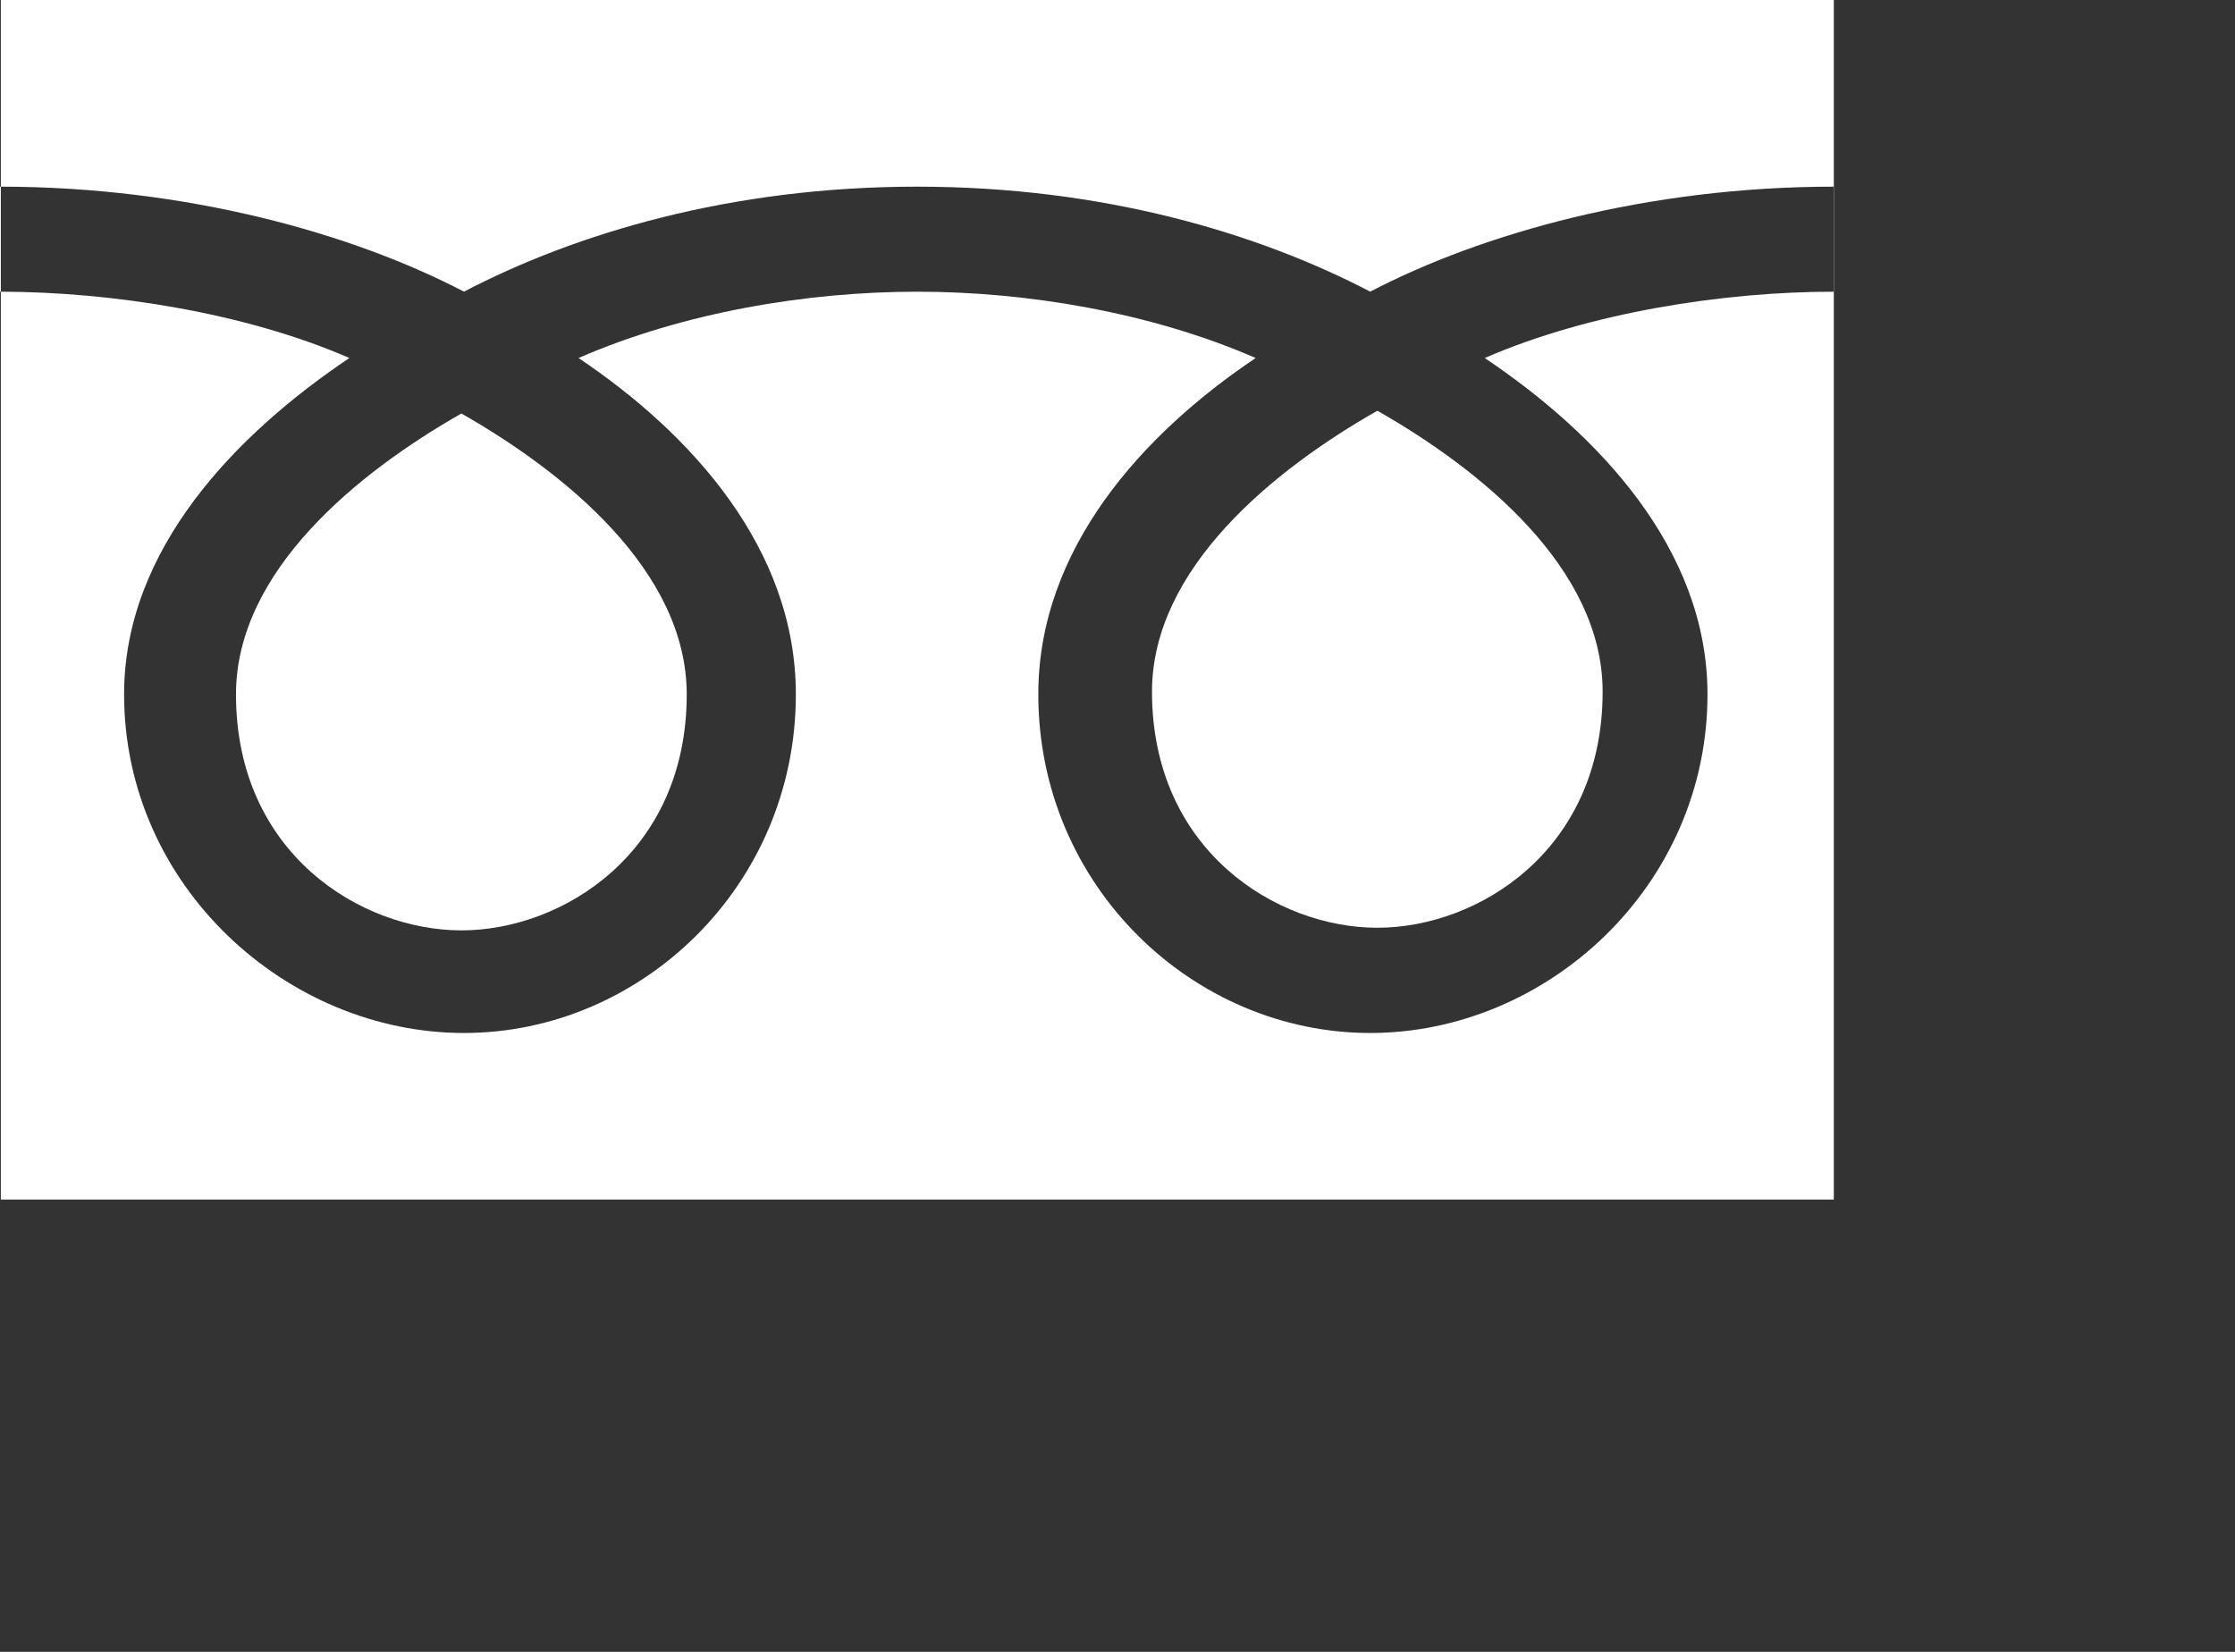 <?xml version="1.0" encoding="utf-8"?>
<!-- Generator: Adobe Illustrator 15.0.0, SVG Export Plug-In  -->
<!DOCTYPE svg PUBLIC "-//W3C//DTD SVG 1.1//EN" "http://www.w3.org/Graphics/SVG/1.1/DTD/svg11.dtd">
<svg version="1.1"
	 xmlns="http://www.w3.org/2000/svg" xmlns:xlink="http://www.w3.org/1999/xlink" xmlns:a="http://ns.adobe.com/AdobeSVGViewerExtensions/3.0/"
	 x="0px" y="0px" width="46px" height="34px" viewBox="0 0 46 34" overflow="visible" enable-background="new 0 0 46 34"
	 xml:space="preserve">
<rect x="0" y="0" width="46" height="34" fill="#333333" stroke="none"/>
<defs>
</defs>
<path fill="#FFFFFF" d="M35.143,14.291c0,3.951-3.304,6.971-6.942,6.971c-3.638,0-6.831-3.02-6.831-6.971
	c0-2.99,2.143-5.358,4.474-6.922c-2.157-0.939-4.703-1.365-6.968-1.365c-2.267,0-4.811,0.425-6.969,1.365
	c2.332,1.564,4.473,3.932,4.473,6.922c0,3.951-3.192,6.971-6.831,6.971c-3.639,0-6.995-3.02-6.995-6.971
	c0-2.99,2.307-5.358,4.637-6.922C5.038,6.431,2.279,6.007,0.017,6.004v18.686h37.726V6.004c-2.265,0-5.027,0.426-7.185,1.365
	C32.889,8.933,35.143,11.301,35.143,14.291z"/>
<path fill="#FFFFFF" d="M0.017,0v3.842c3.826,0.003,7.229,0.96,9.532,2.161c2.307-1.203,5.493-2.161,9.327-2.161
	c3.832,0,7.019,0.958,9.325,2.161c2.307-1.203,5.71-2.16,9.542-2.161V0H0.017z"/>
<path fill="#FFFFFF" d="M9.496,19.15c2.07,0,4.638-1.586,4.638-4.857c0-2.54-2.508-4.569-4.638-5.782
	c-2.13,1.213-4.639,3.242-4.639,5.782C4.857,17.564,7.427,19.15,9.496,19.15z"/>
<path fill="#FFFFFF" d="M28.348,19.096c2.069,0,4.637-1.588,4.637-4.859c0-2.54-2.506-4.57-4.637-5.783
	c-2.13,1.212-4.638,3.243-4.638,5.783C23.71,17.508,26.277,19.096,28.348,19.096z"/>
<path fill="#FFFFFF" d="M0,3.842v2.162c0.006,0,0.011,0,0.017,0V3.842C0.011,3.842,0.006,3.842,0,3.842z"/>
<rect x="37.743" y="3.842" fill="#FFFFFF" width="0.004" height="2.162"/>
</svg>
